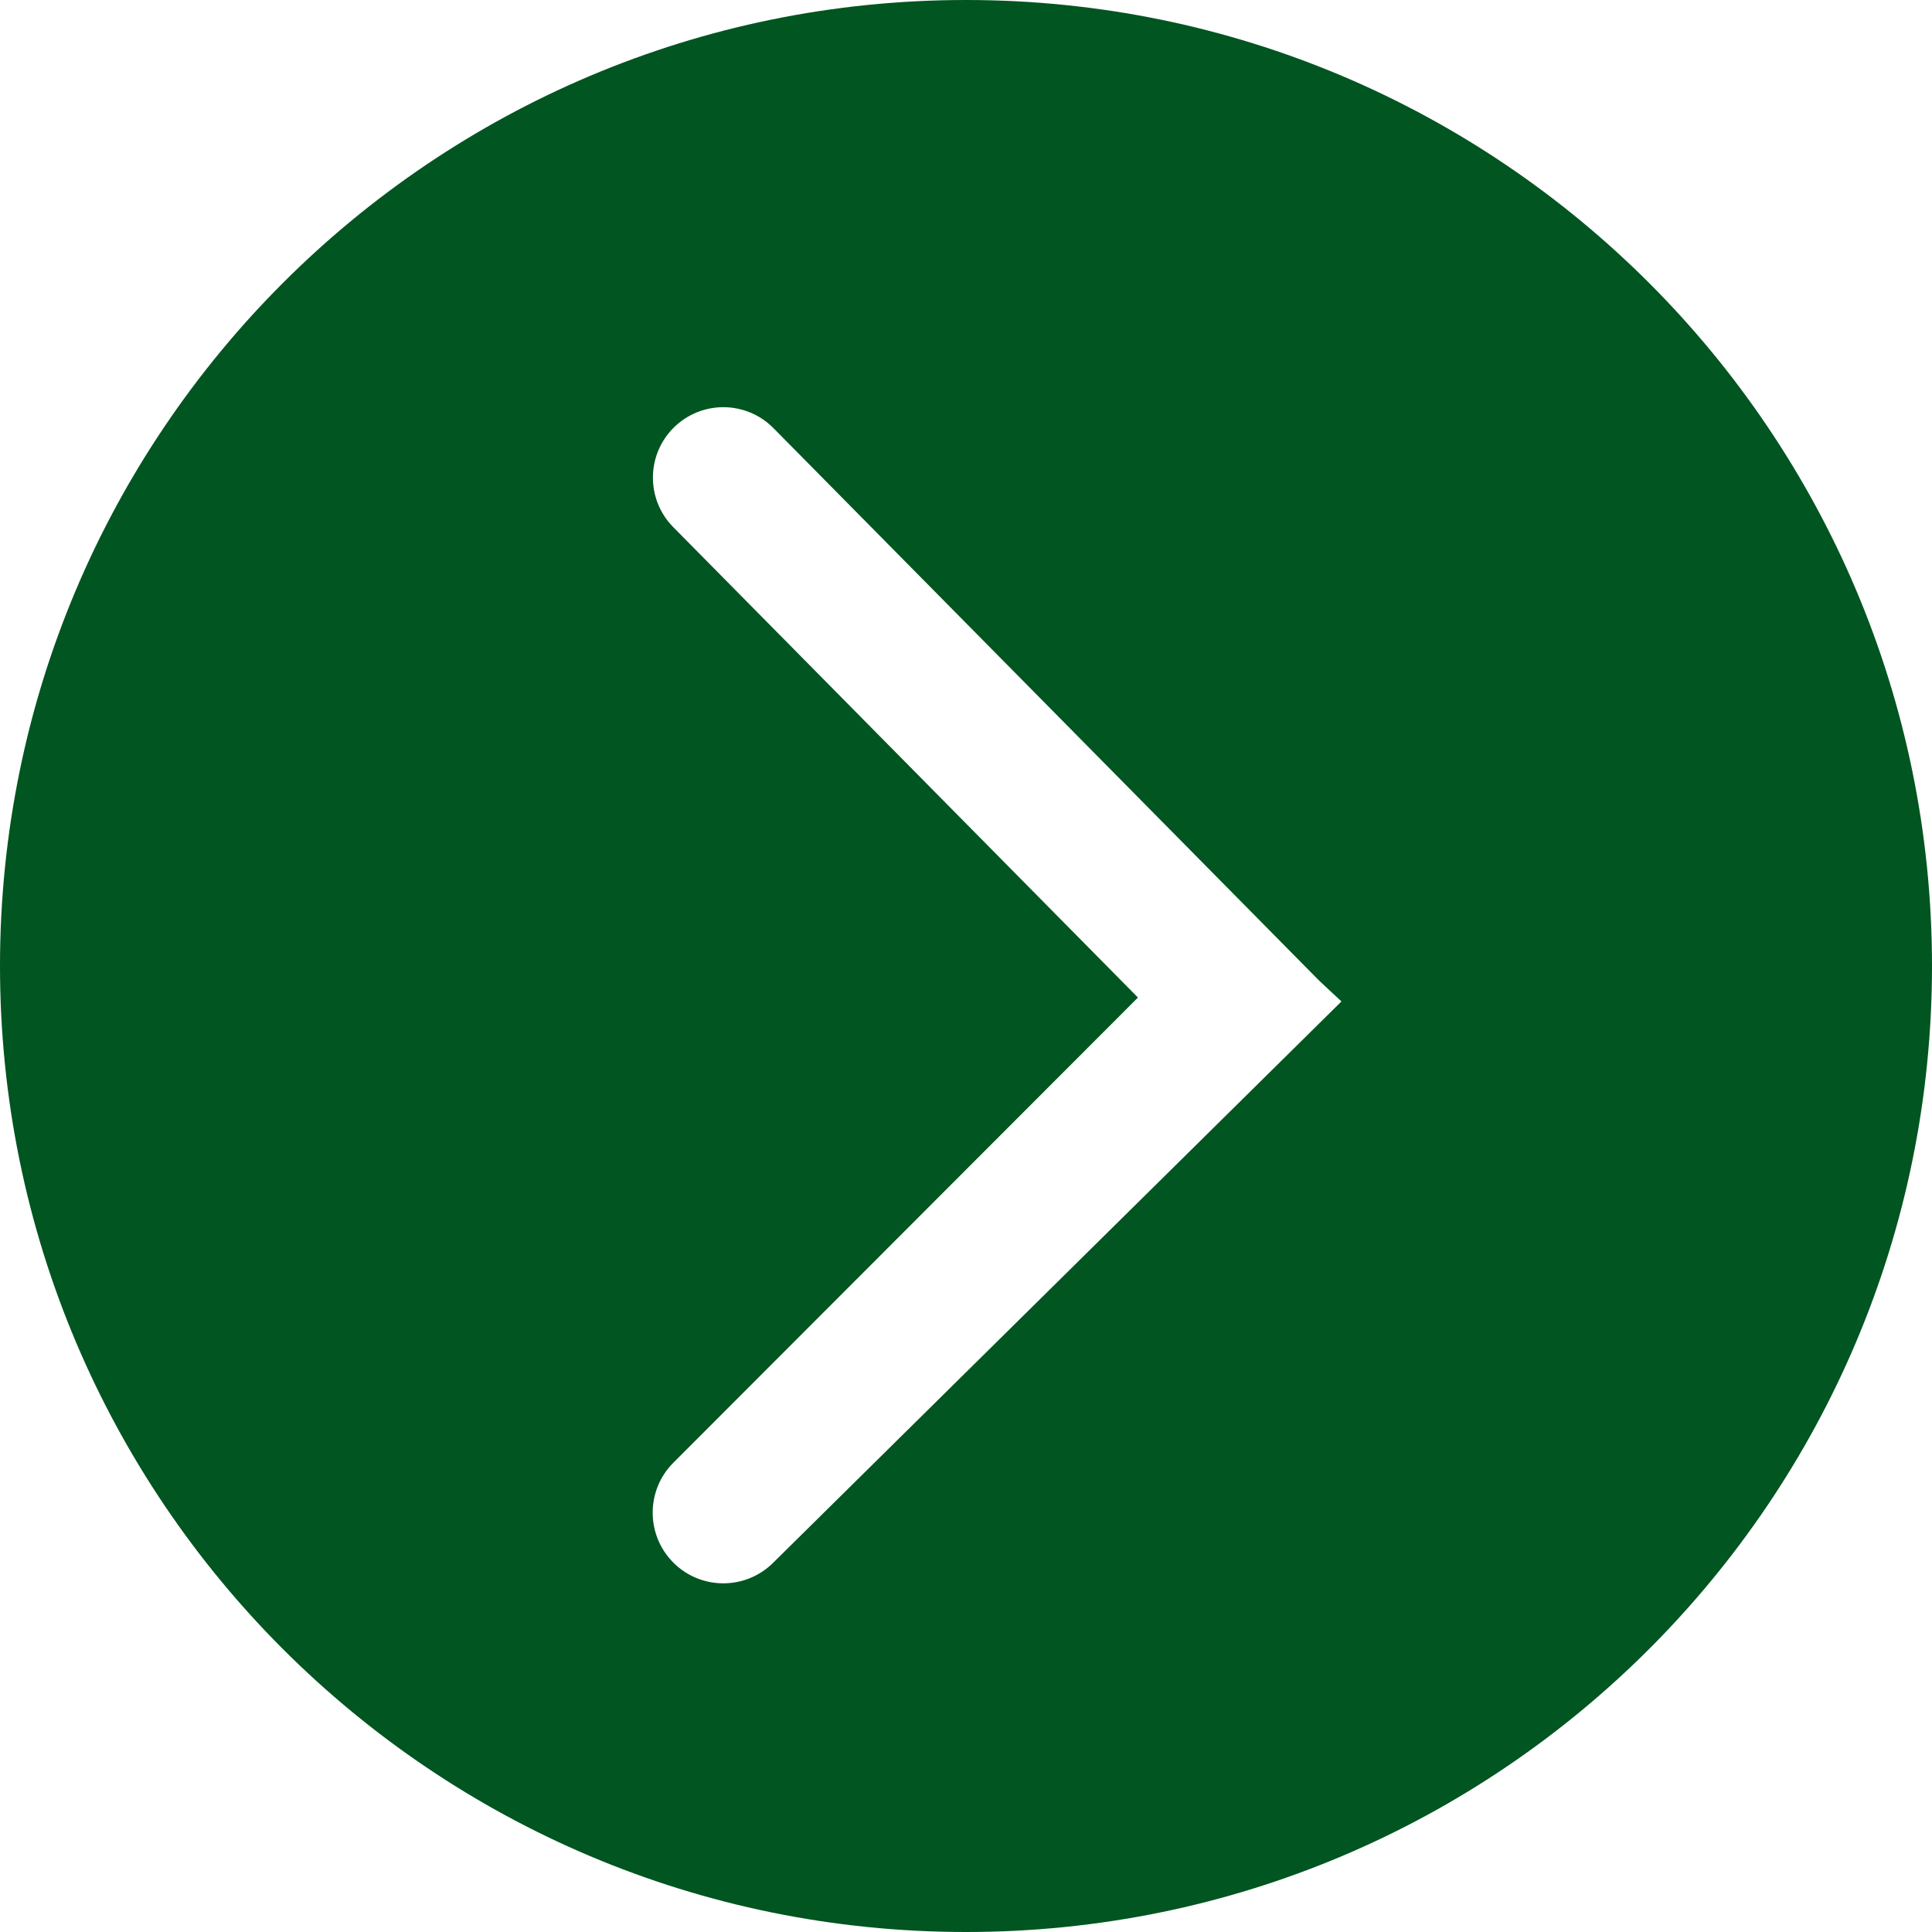 <svg width="46" height="46" viewBox="0 0 46 46" fill="none" xmlns="http://www.w3.org/2000/svg">
<path d="M23 0C35.703 0 46 10.297 46 23C46 35.703 35.703 46 23 46C10.297 46 0 35.703 0 23C0 10.297 10.297 0 23 0ZM18.415 10.193C17.764 9.535 16.703 9.528 16.044 10.179C15.385 10.829 15.379 11.891 16.029 12.55L27.094 23.751L16.032 34.827C15.379 35.481 15.376 36.54 16.025 37.198C16.678 37.859 17.743 37.866 18.404 37.213L31.939 23.844L31.405 23.345L18.415 10.193Z" fill="#005521"/>
</svg>
